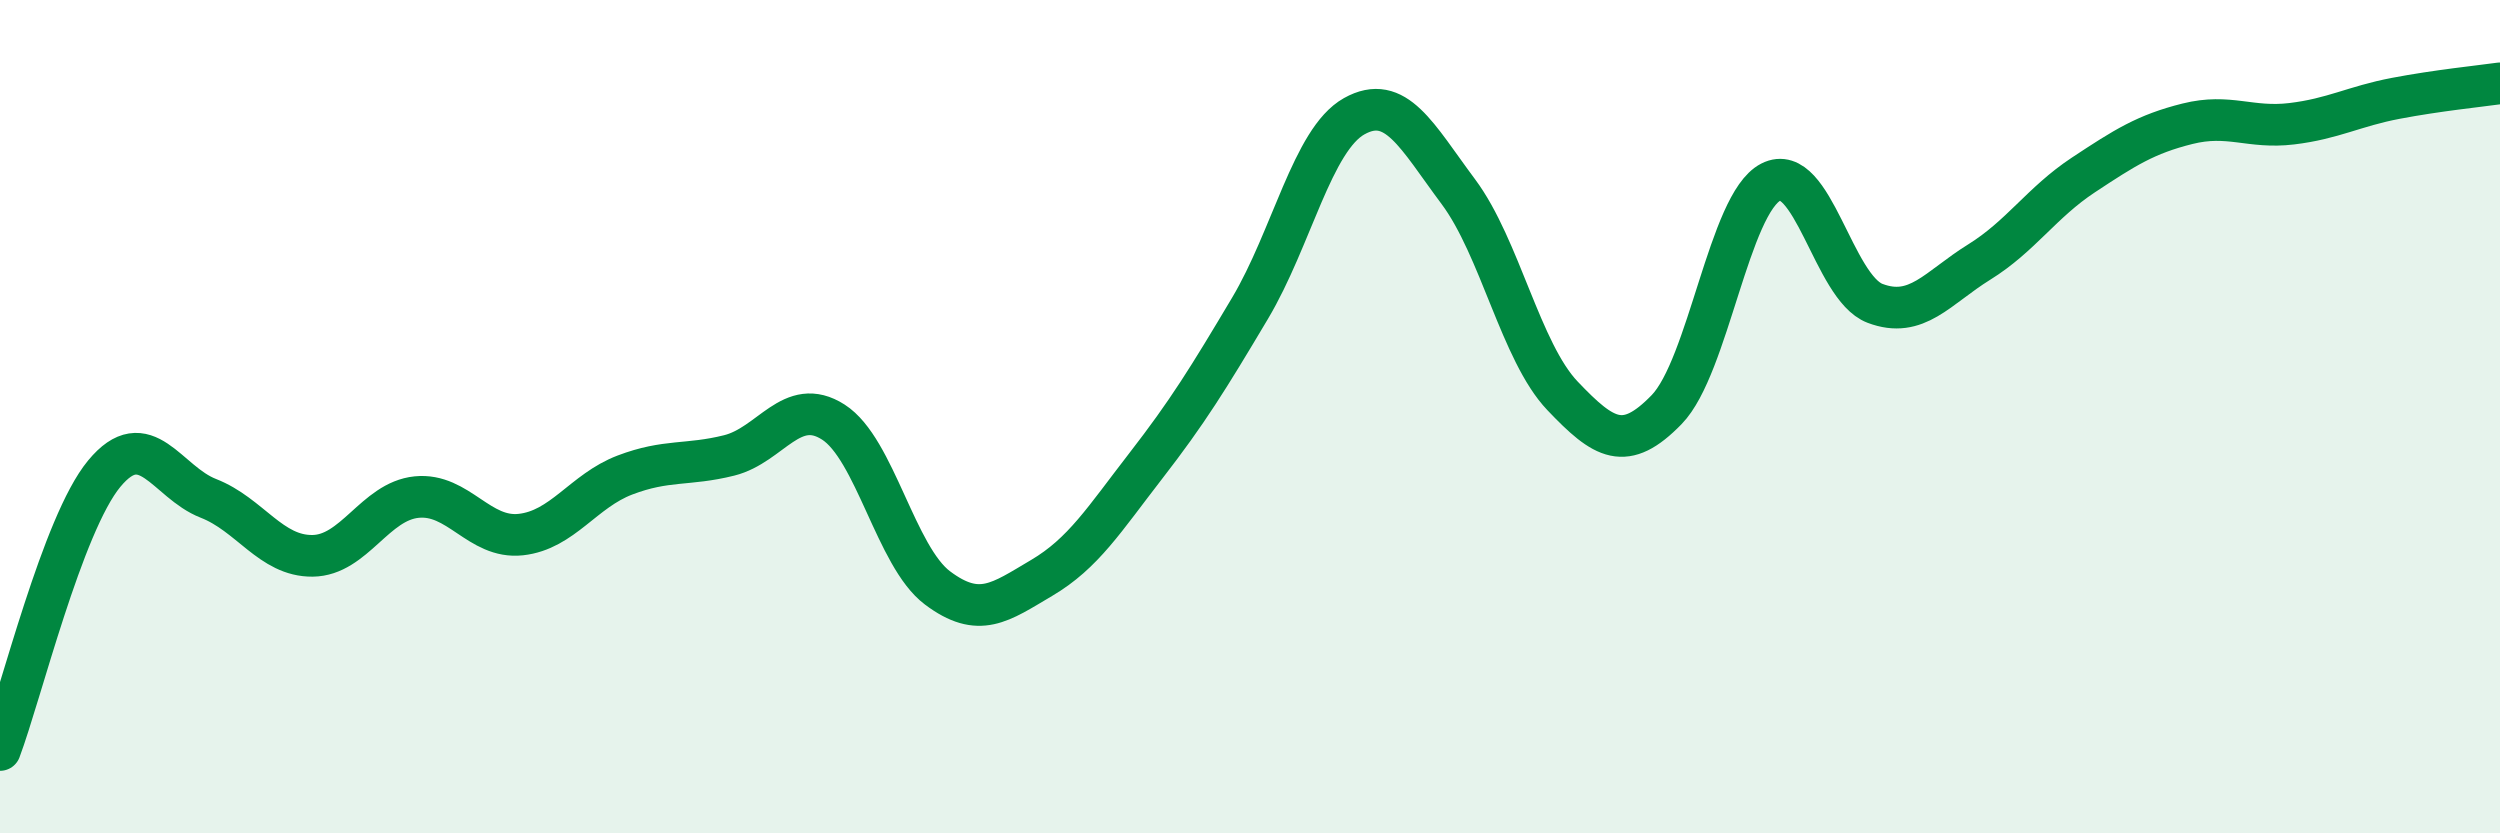 
    <svg width="60" height="20" viewBox="0 0 60 20" xmlns="http://www.w3.org/2000/svg">
      <path
        d="M 0,18 C 0.5,16.67 1.5,12.58 2.5,11.37 C 3.5,10.16 4,11.57 5,11.96 C 6,12.35 6.5,13.35 7.5,13.34 C 8.5,13.33 9,12.03 10,11.93 C 11,11.83 11.5,12.94 12.5,12.83 C 13.5,12.72 14,11.78 15,11.4 C 16,11.02 16.5,11.18 17.5,10.93 C 18.5,10.68 19,9.49 20,10.13 C 21,10.77 21.5,13.36 22.5,14.11 C 23.5,14.86 24,14.46 25,13.87 C 26,13.28 26.5,12.47 27.5,11.18 C 28.5,9.89 29,9.08 30,7.4 C 31,5.72 31.5,3.35 32.5,2.79 C 33.5,2.23 34,3.26 35,4.6 C 36,5.94 36.5,8.45 37.5,9.5 C 38.5,10.55 39,10.86 40,9.83 C 41,8.8 41.5,4.88 42.5,4.37 C 43.5,3.86 44,6.9 45,7.28 C 46,7.66 46.5,6.91 47.5,6.29 C 48.5,5.67 49,4.86 50,4.2 C 51,3.54 51.5,3.22 52.5,2.97 C 53.5,2.72 54,3.09 55,2.97 C 56,2.85 56.5,2.55 57.5,2.36 C 58.5,2.17 59.5,2.07 60,2L60 20L0 20Z"
        fill="#008740"
        opacity="0.1"
        stroke-linecap="round"
        stroke-linejoin="round"
      />
      <path
        d="M 0,18 C 0.5,16.67 1.5,12.58 2.5,11.37 C 3.5,10.16 4,11.57 5,11.96 C 6,12.35 6.5,13.35 7.5,13.34 C 8.5,13.33 9,12.03 10,11.93 C 11,11.83 11.5,12.94 12.5,12.83 C 13.5,12.72 14,11.78 15,11.4 C 16,11.02 16.5,11.18 17.5,10.93 C 18.5,10.68 19,9.49 20,10.13 C 21,10.77 21.5,13.36 22.5,14.11 C 23.5,14.86 24,14.46 25,13.87 C 26,13.28 26.5,12.47 27.5,11.18 C 28.5,9.89 29,9.08 30,7.4 C 31,5.72 31.5,3.35 32.5,2.79 C 33.5,2.23 34,3.26 35,4.6 C 36,5.94 36.5,8.45 37.5,9.5 C 38.5,10.55 39,10.86 40,9.83 C 41,8.8 41.5,4.88 42.5,4.37 C 43.5,3.86 44,6.9 45,7.28 C 46,7.66 46.5,6.91 47.5,6.29 C 48.5,5.67 49,4.86 50,4.2 C 51,3.54 51.5,3.22 52.5,2.97 C 53.5,2.72 54,3.09 55,2.97 C 56,2.85 56.5,2.55 57.5,2.36 C 58.5,2.17 59.5,2.07 60,2"
        stroke="#008740"
        stroke-width="1"
        fill="none"
        stroke-linecap="round"
        stroke-linejoin="round"
      />
    </svg>
  